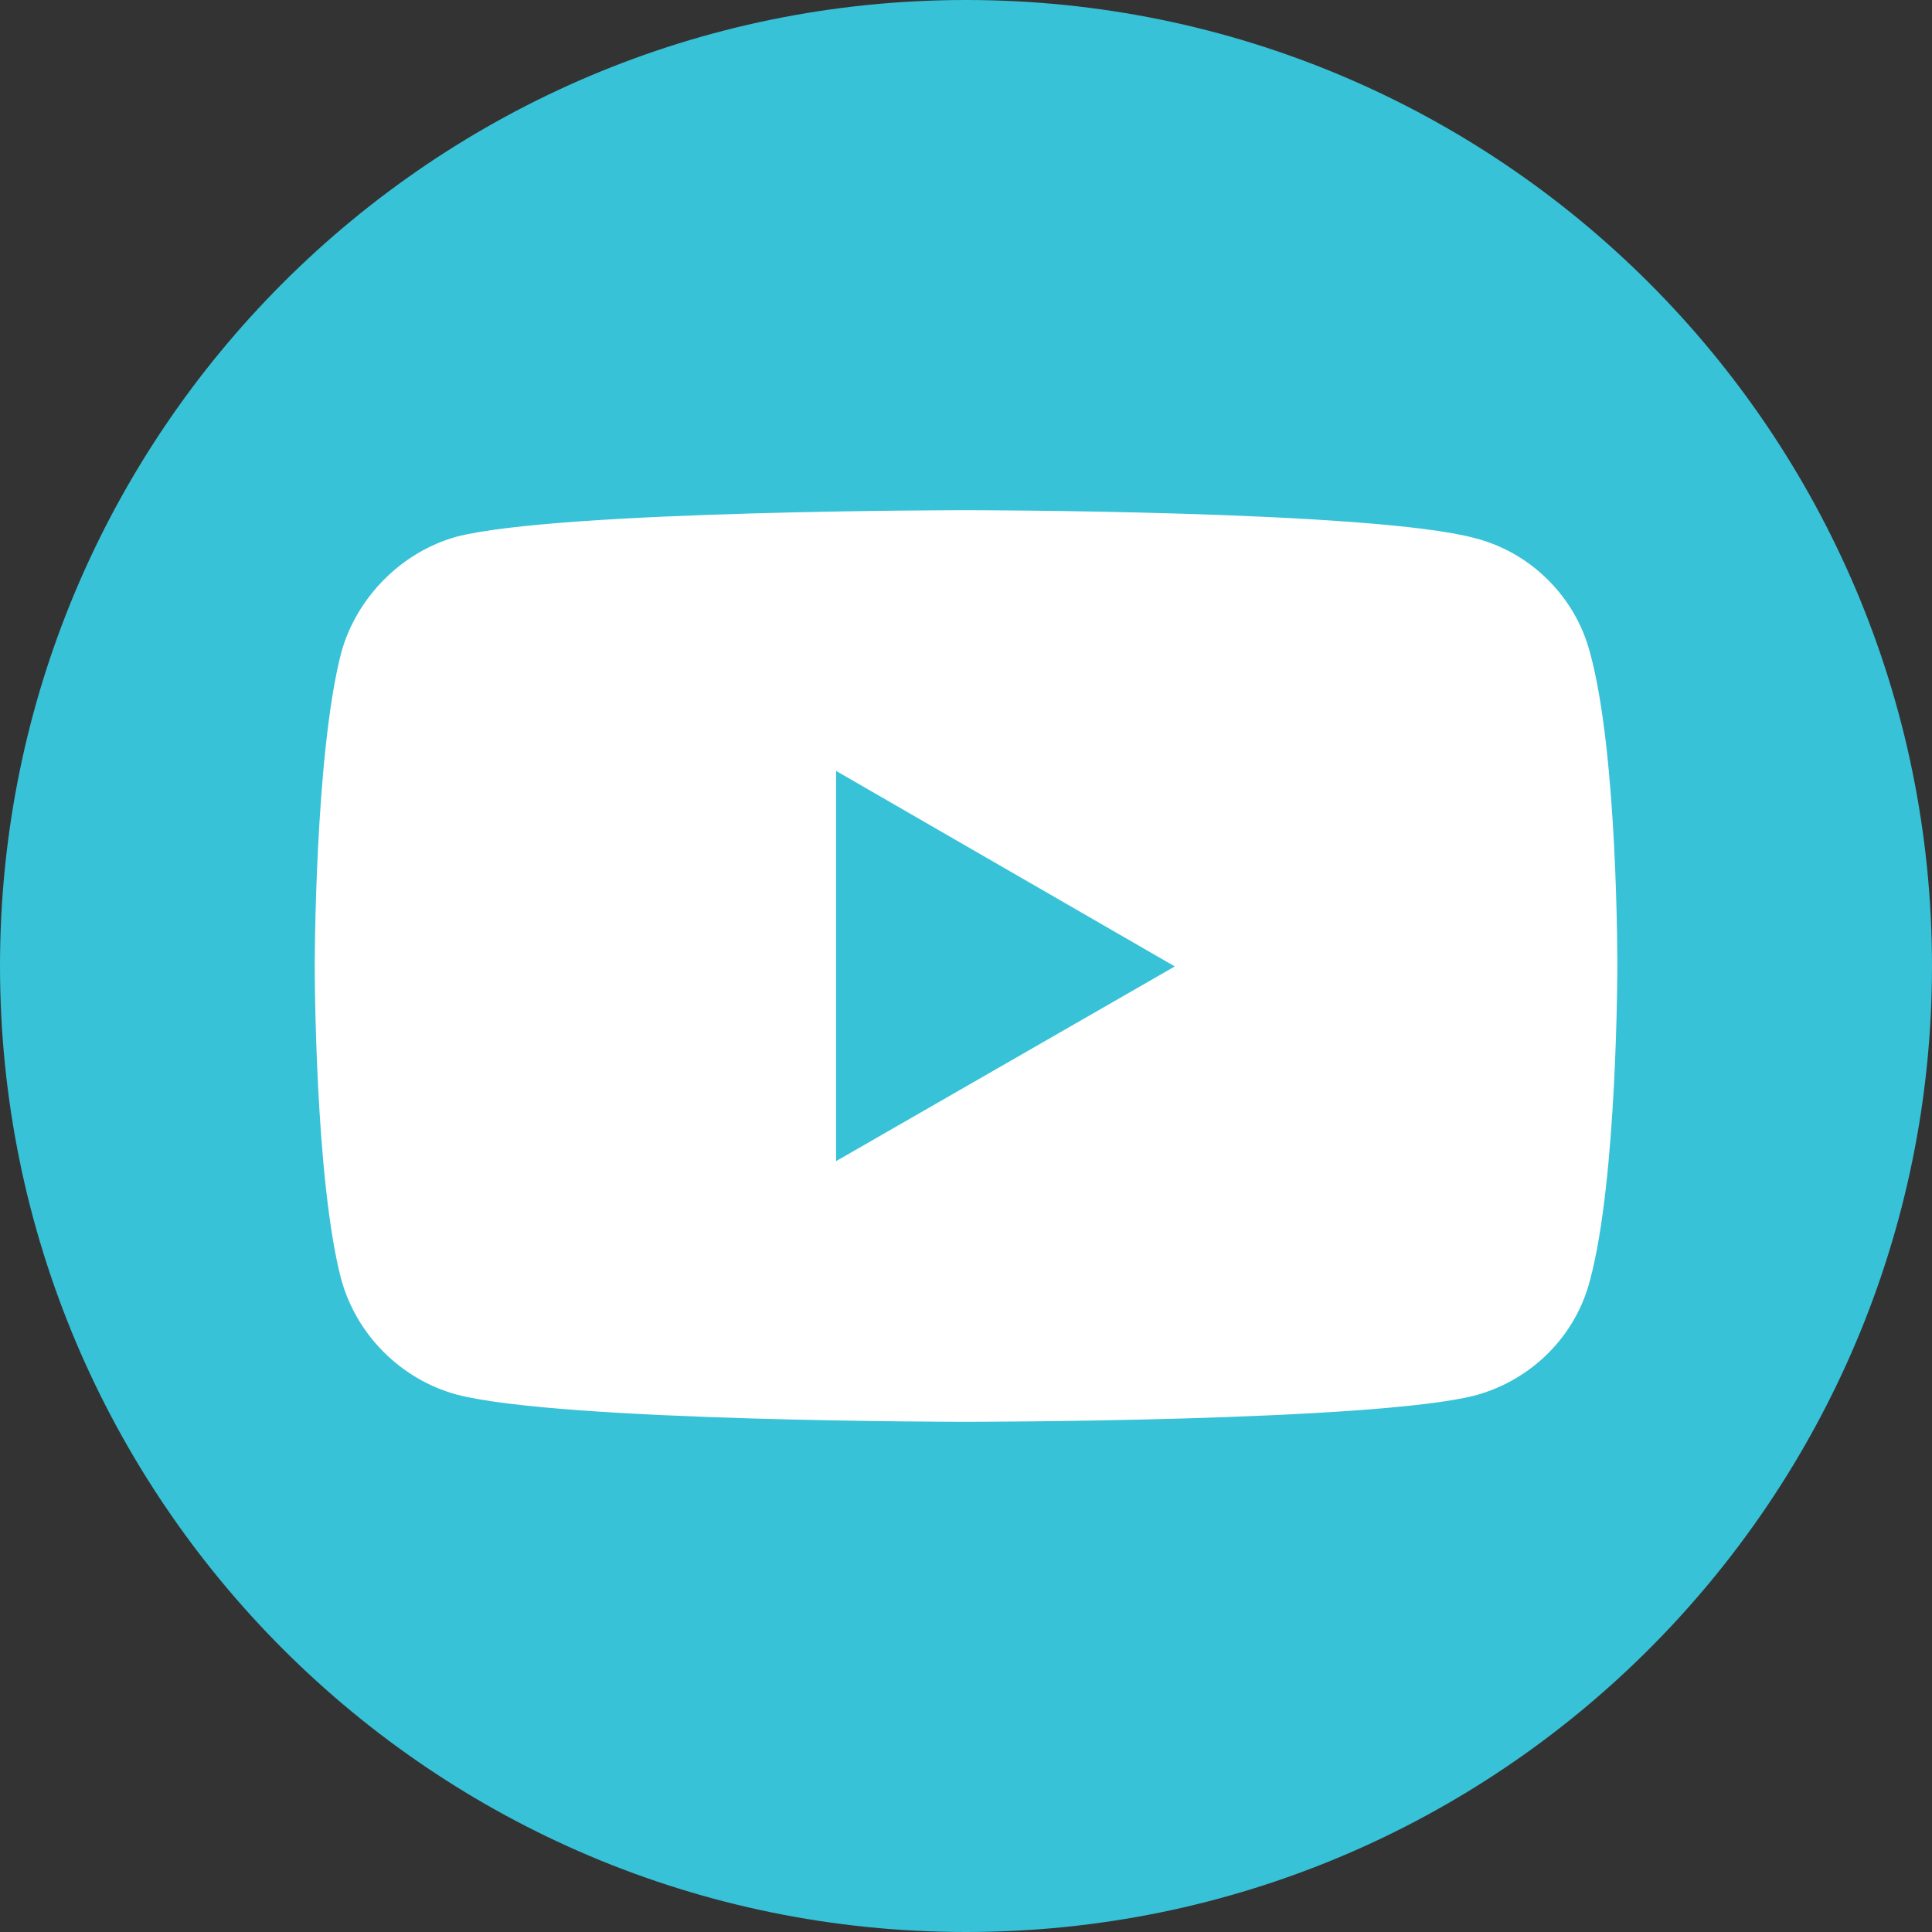 <svg width="40" height="40" viewBox="0 0 40 40" fill="none" xmlns="http://www.w3.org/2000/svg">
<rect x="0" y="0" width="40" height="40" fill="#333333" stroke="none"/>
<path d="M40 20C40 8.954 31.046 0 20 0C8.954 0 0 8.954 0 20C0 31.046 8.954 40 20 40C31.046 40 40 31.046 40 20Z" fill="#37C2D7"/>
<path d="M19.992 10.563C19.992 10.563 11.563 10.563 9.447 11.113C8.315 11.43 7.382 12.363 7.065 13.512C6.516 15.627 6.516 20.009 6.516 20.009C6.516 20.009 6.516 24.407 7.065 26.489C7.382 27.638 8.298 28.555 9.447 28.871C11.58 29.437 19.992 29.437 19.992 29.437C19.992 29.437 28.438 29.437 30.554 28.888C31.703 28.571 32.619 27.672 32.919 26.506C33.485 24.407 33.485 20.025 33.485 20.025C33.485 20.025 33.502 15.627 32.919 13.512C32.619 12.363 31.703 11.446 30.554 11.146C28.438 10.563 19.992 10.563 19.992 10.563ZM17.31 15.961L24.323 20.009L17.31 24.04V15.961Z" fill="white"/>
</svg>
